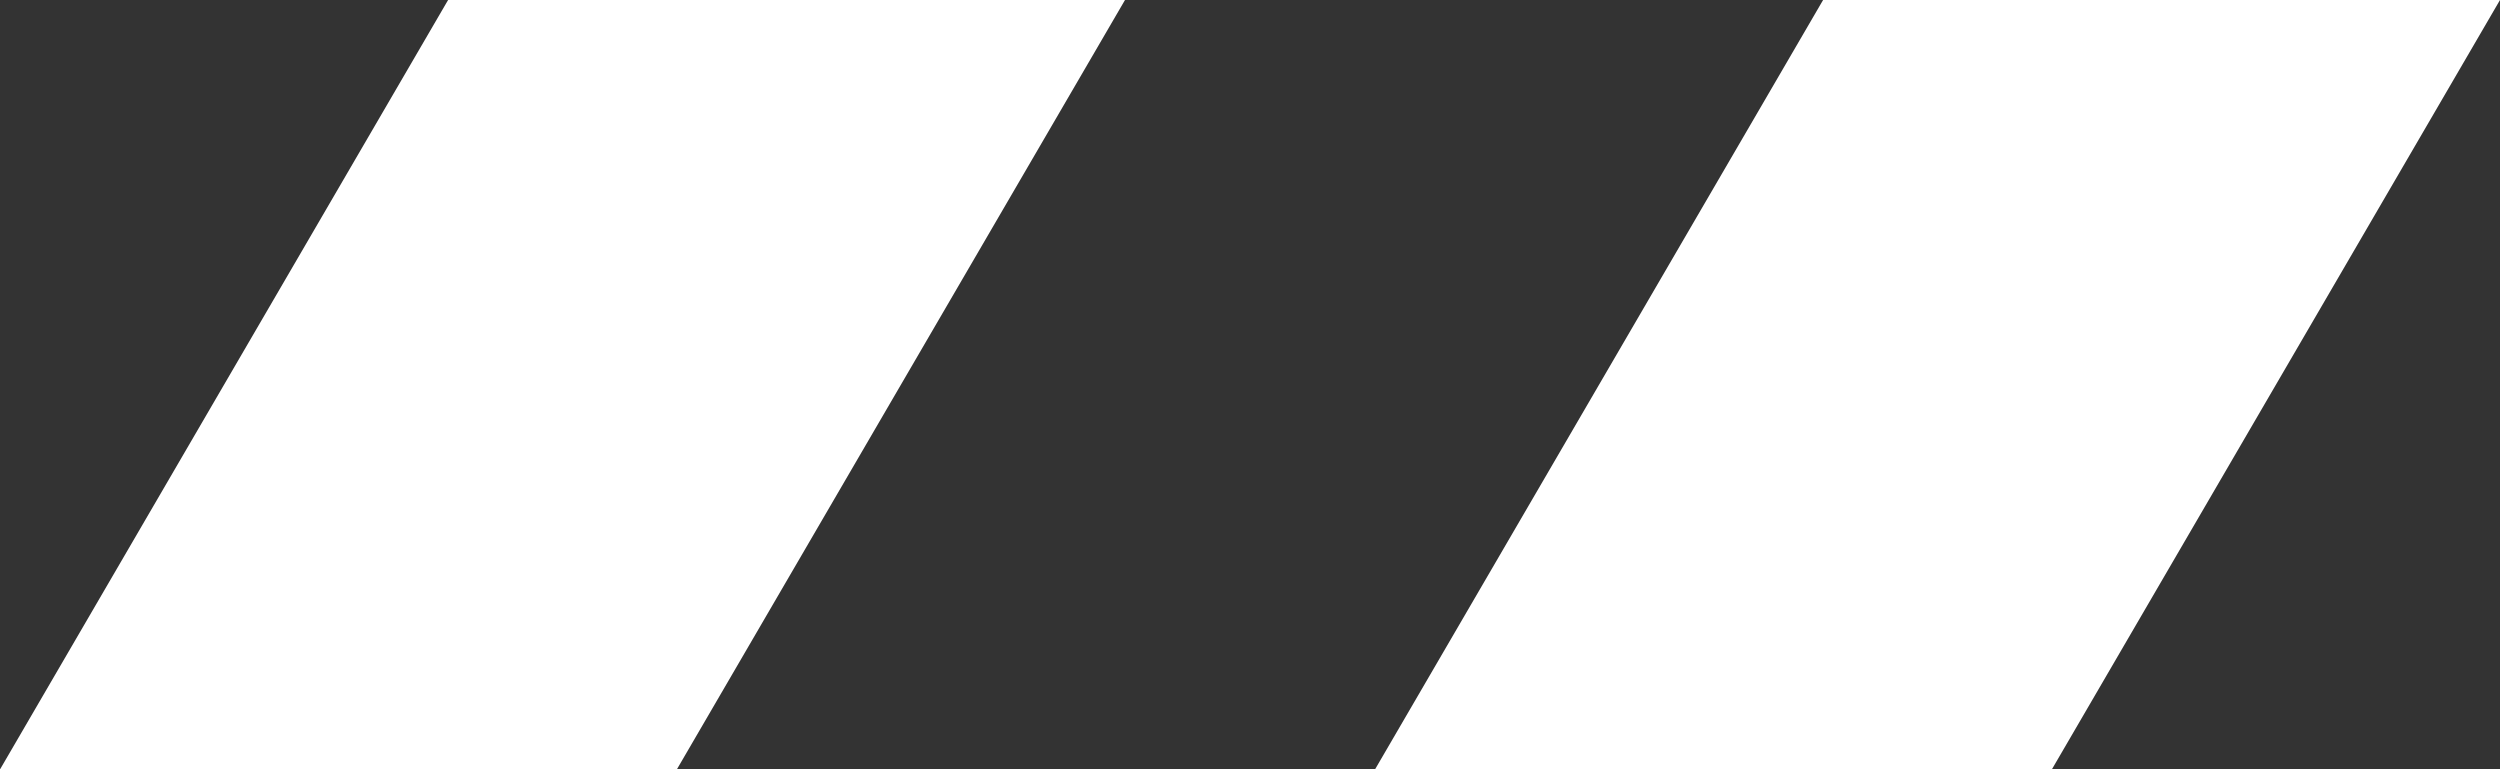 <svg xmlns="http://www.w3.org/2000/svg" width="271.596" height="83.59" viewBox="0 0 271.596 83.59">
  <rect x="0" y="0" width="271.596" height="83.59" fill="#333333" stroke="none"/>
  <g id="Group_1450" data-name="Group 1450" transform="translate(-664.342 243.779)">
    <g id="Group_1092" data-name="Group 1092" transform="translate(813.72 -243.779)">
      <path id="Path_817" data-name="Path 817" d="M37.692,0l-48.68,83.59H62.541L111.23,0Z" transform="translate(10.988)" fill="#fff"/>
    </g>
    <g id="Group_1093" data-name="Group 1093" transform="translate(664.342 -243.779)">
      <path id="Path_818" data-name="Path 818" d="M37.692,0l-48.68,83.59H62.541L111.23,0Z" transform="translate(10.988)" fill="#fff"/>
    </g>
  </g>
</svg>
